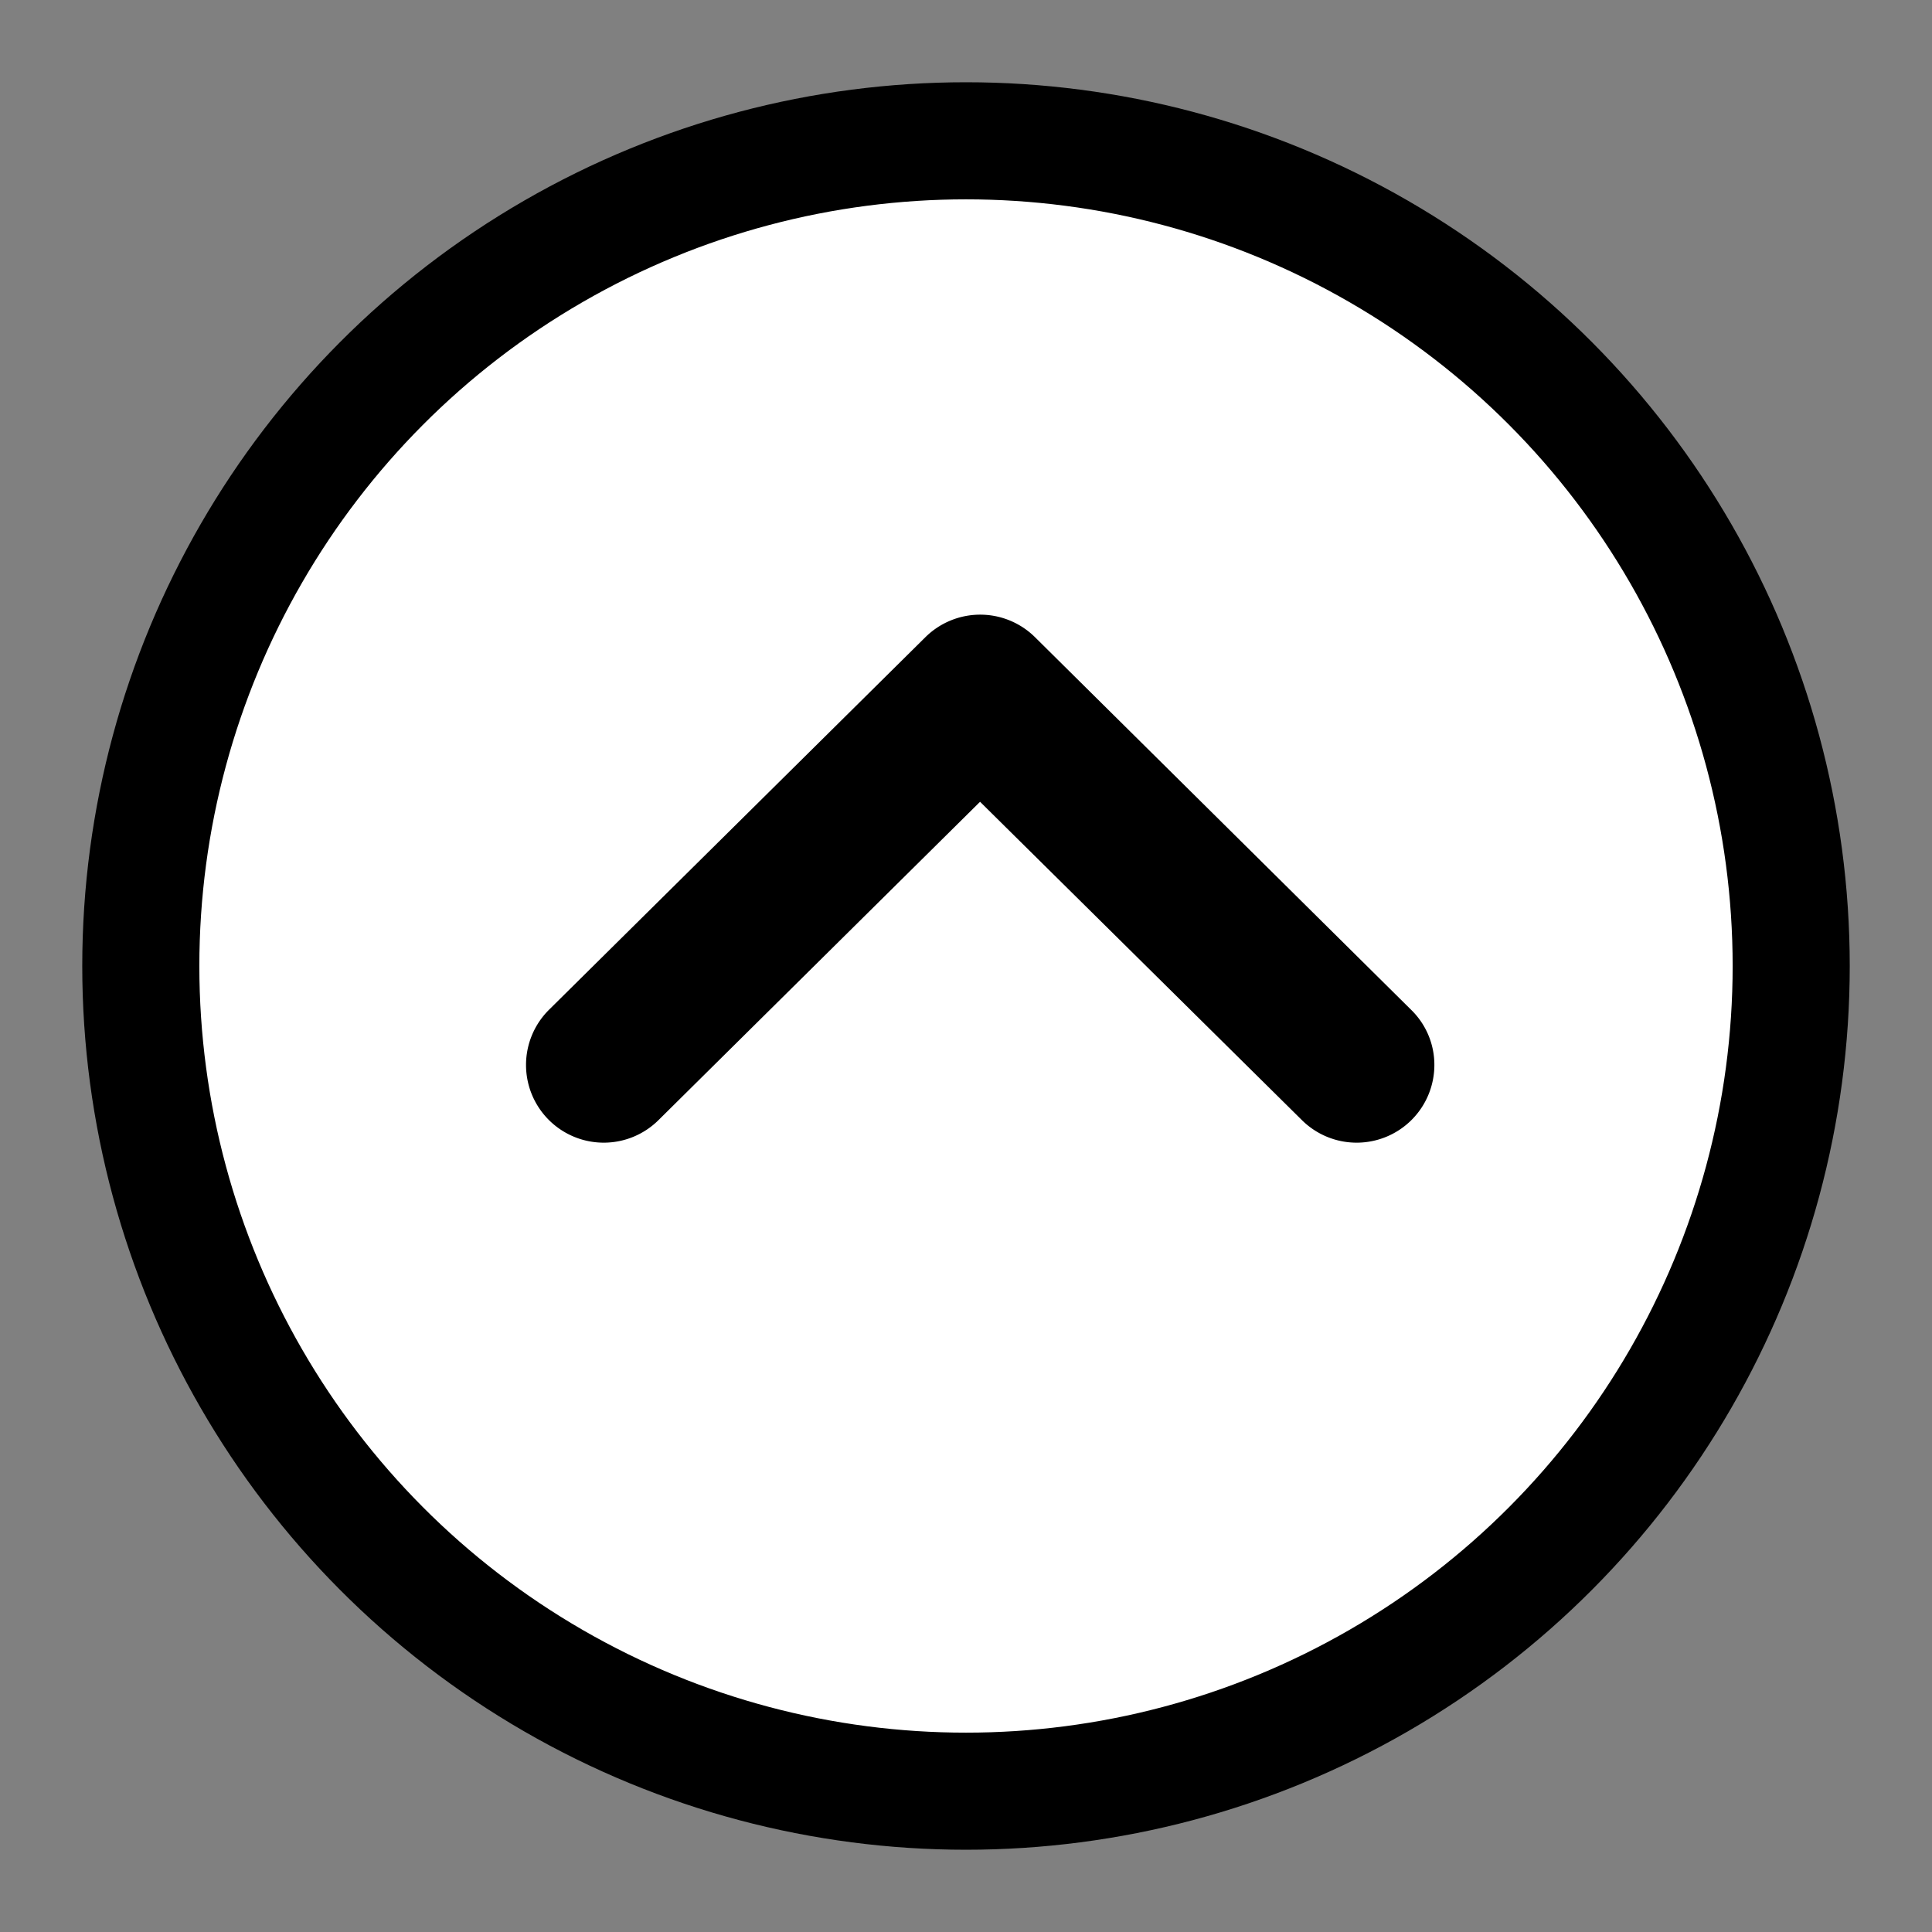 <svg height="66" viewBox="0 0 66 66" width="66" xmlns="http://www.w3.org/2000/svg"><rect x="0" y="0" width="66" height="66" fill="#808080" stroke="none"/><circle cx="33" cy="33" fill="#fff" r="28.19" stroke="#000" stroke-linejoin="round" stroke-width="4"/><path d="m1460 5642.38a2.62 2.62 0 0 0 -.79-1.88l-12.85-12.73a2.662 2.662 0 0 0 -3.75 0l-12.86 12.73a2.655 2.655 0 1 0 3.75 3.76l10.98-10.87 10.99 10.87a2.655 2.655 0 0 0 4.53-1.88z" fill-rule="evenodd" transform="translate(-1411 -5606)"/></svg>